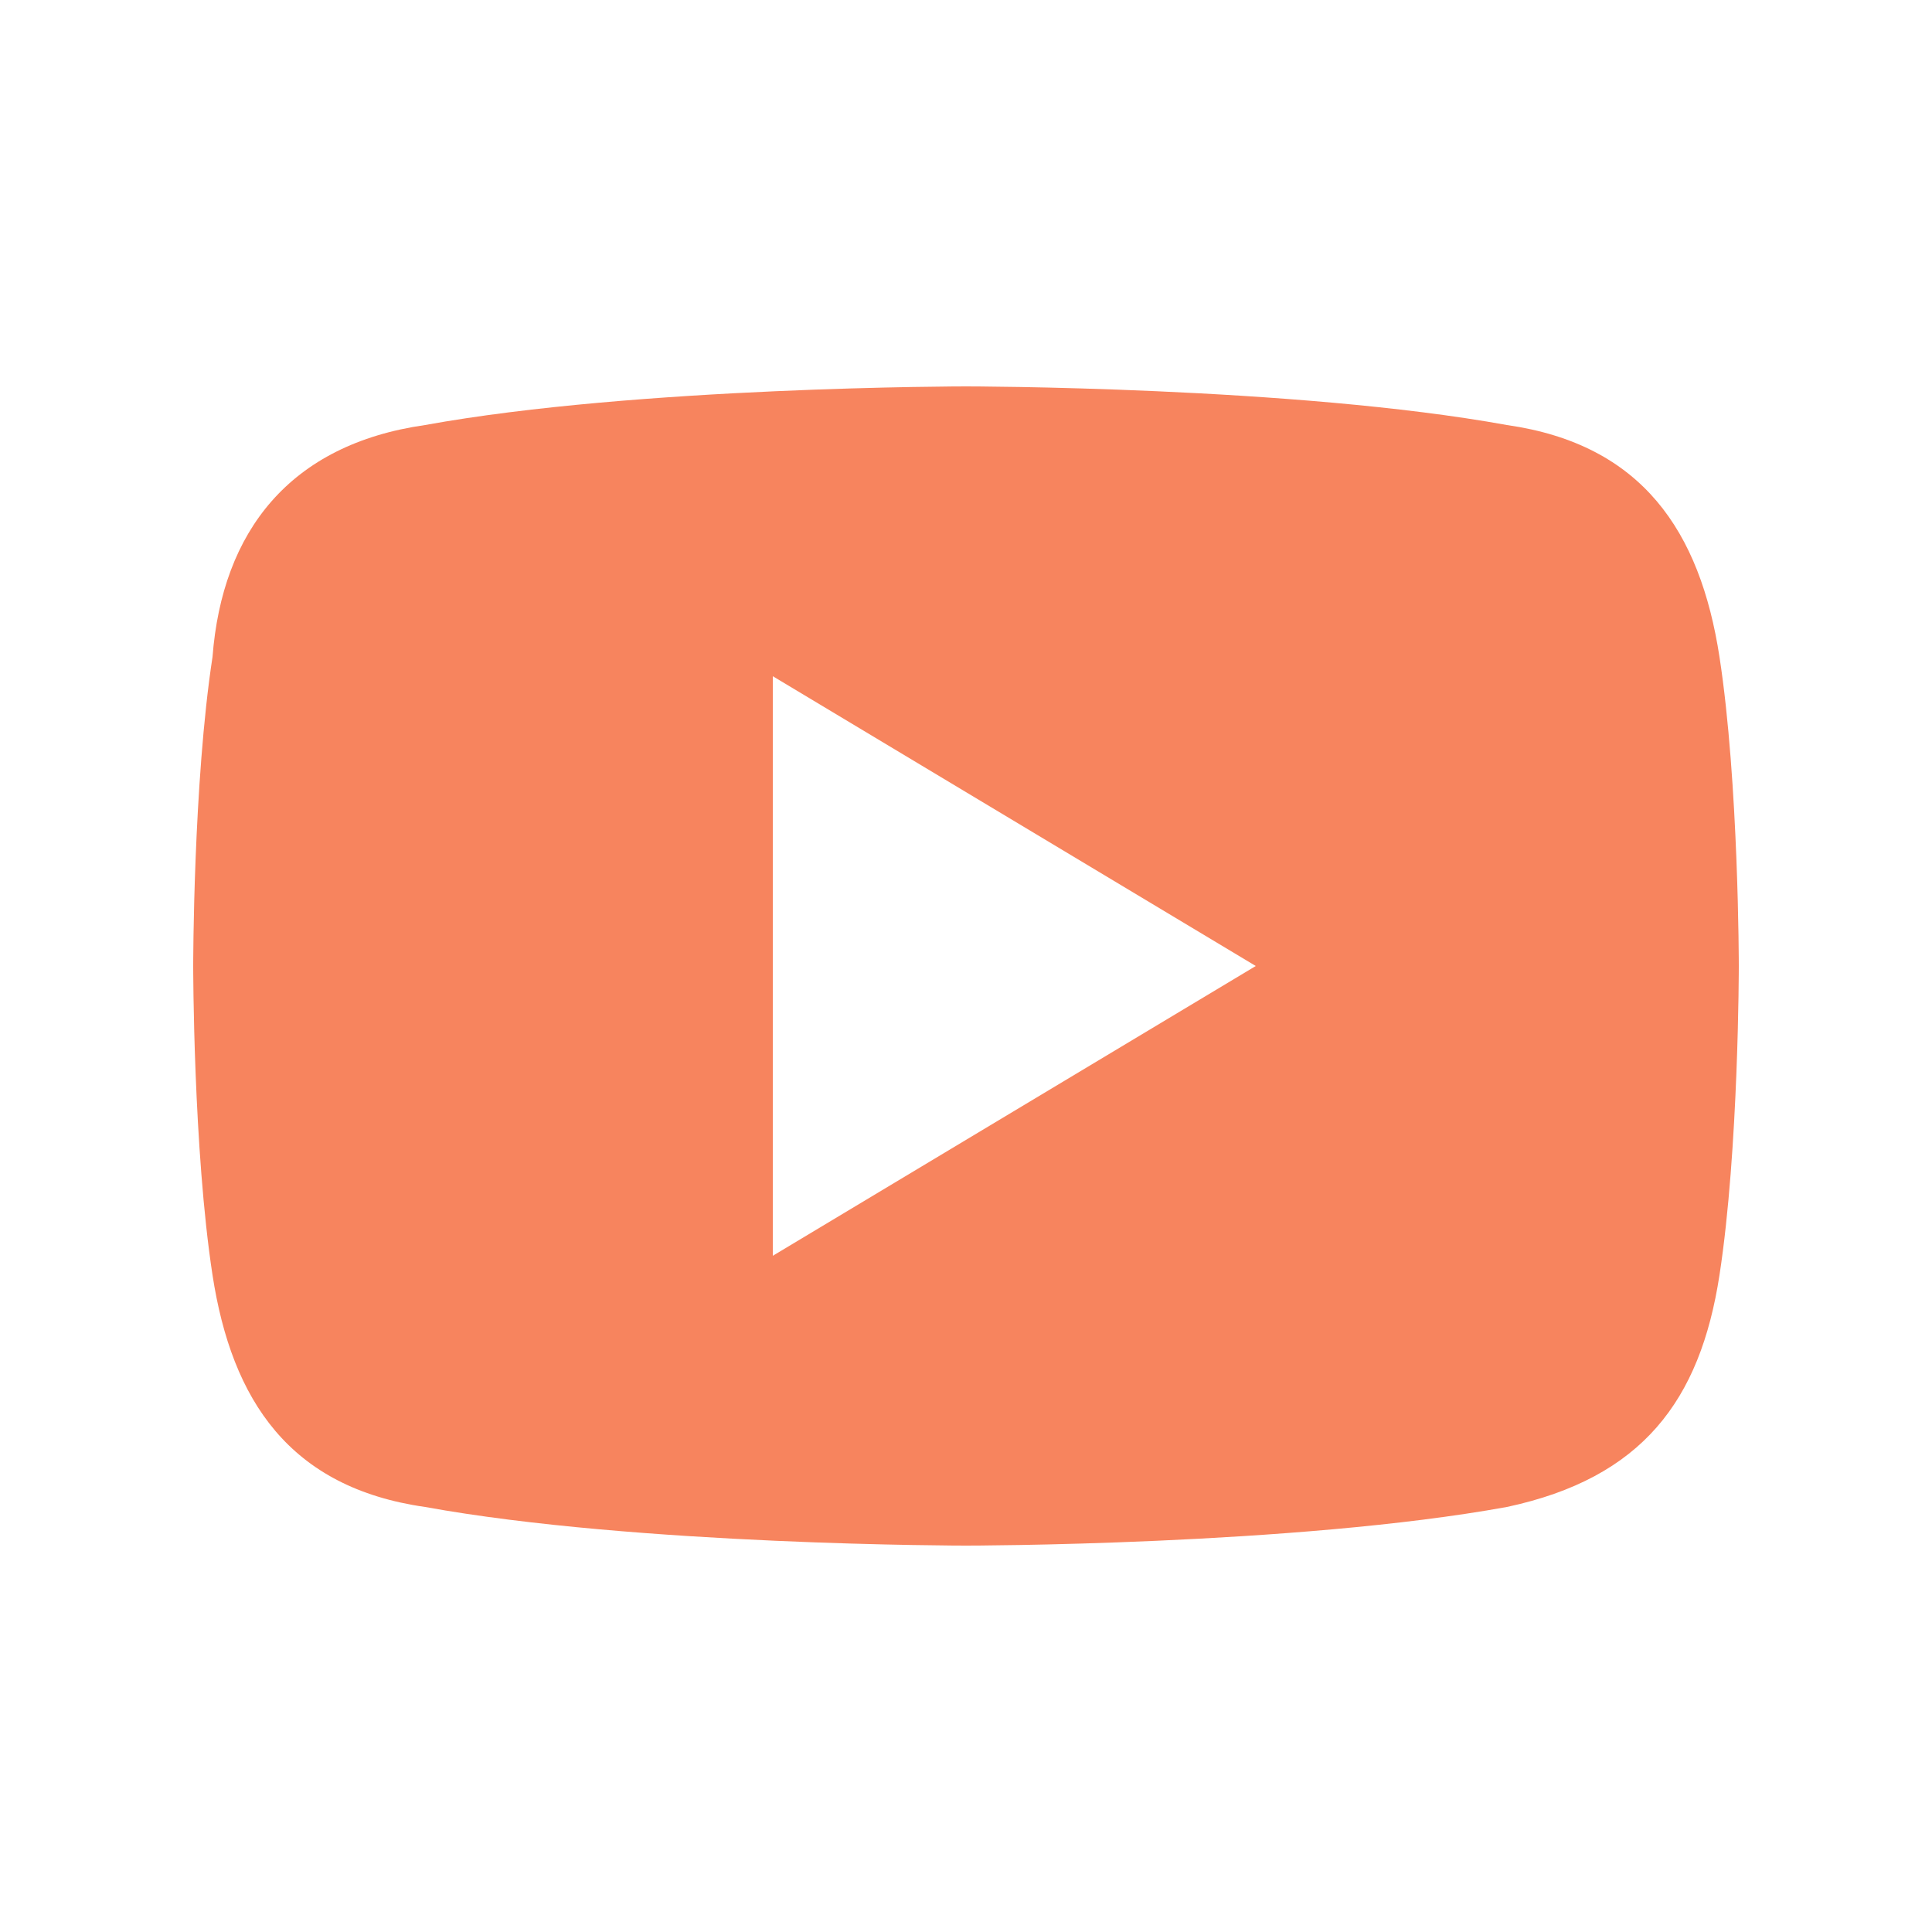 <svg width="20" height="20" viewBox="0 0 20 20" fill="none" xmlns="http://www.w3.org/2000/svg">
<path d="M17.8 6.8C17.6 5.5 17 4.6 15.6 4.4C13.4 4 10 4 10 4C10 4 6.6 4 4.4 4.4C3 4.6 2.3 5.5 2.2 6.8C2 8.1 2 10 2 10C2 10 2 11.9 2.2 13.2C2.4 14.5 3 15.4 4.4 15.6C6.6 16 10 16 10 16C10 16 13.4 16 15.6 15.6C17 15.3 17.6 14.5 17.8 13.2C18 11.9 18 10 18 10C18 10 18 8.1 17.8 6.8ZM8 13V7L13 10L8 13Z" fill="#F7845E"/>
</svg>
